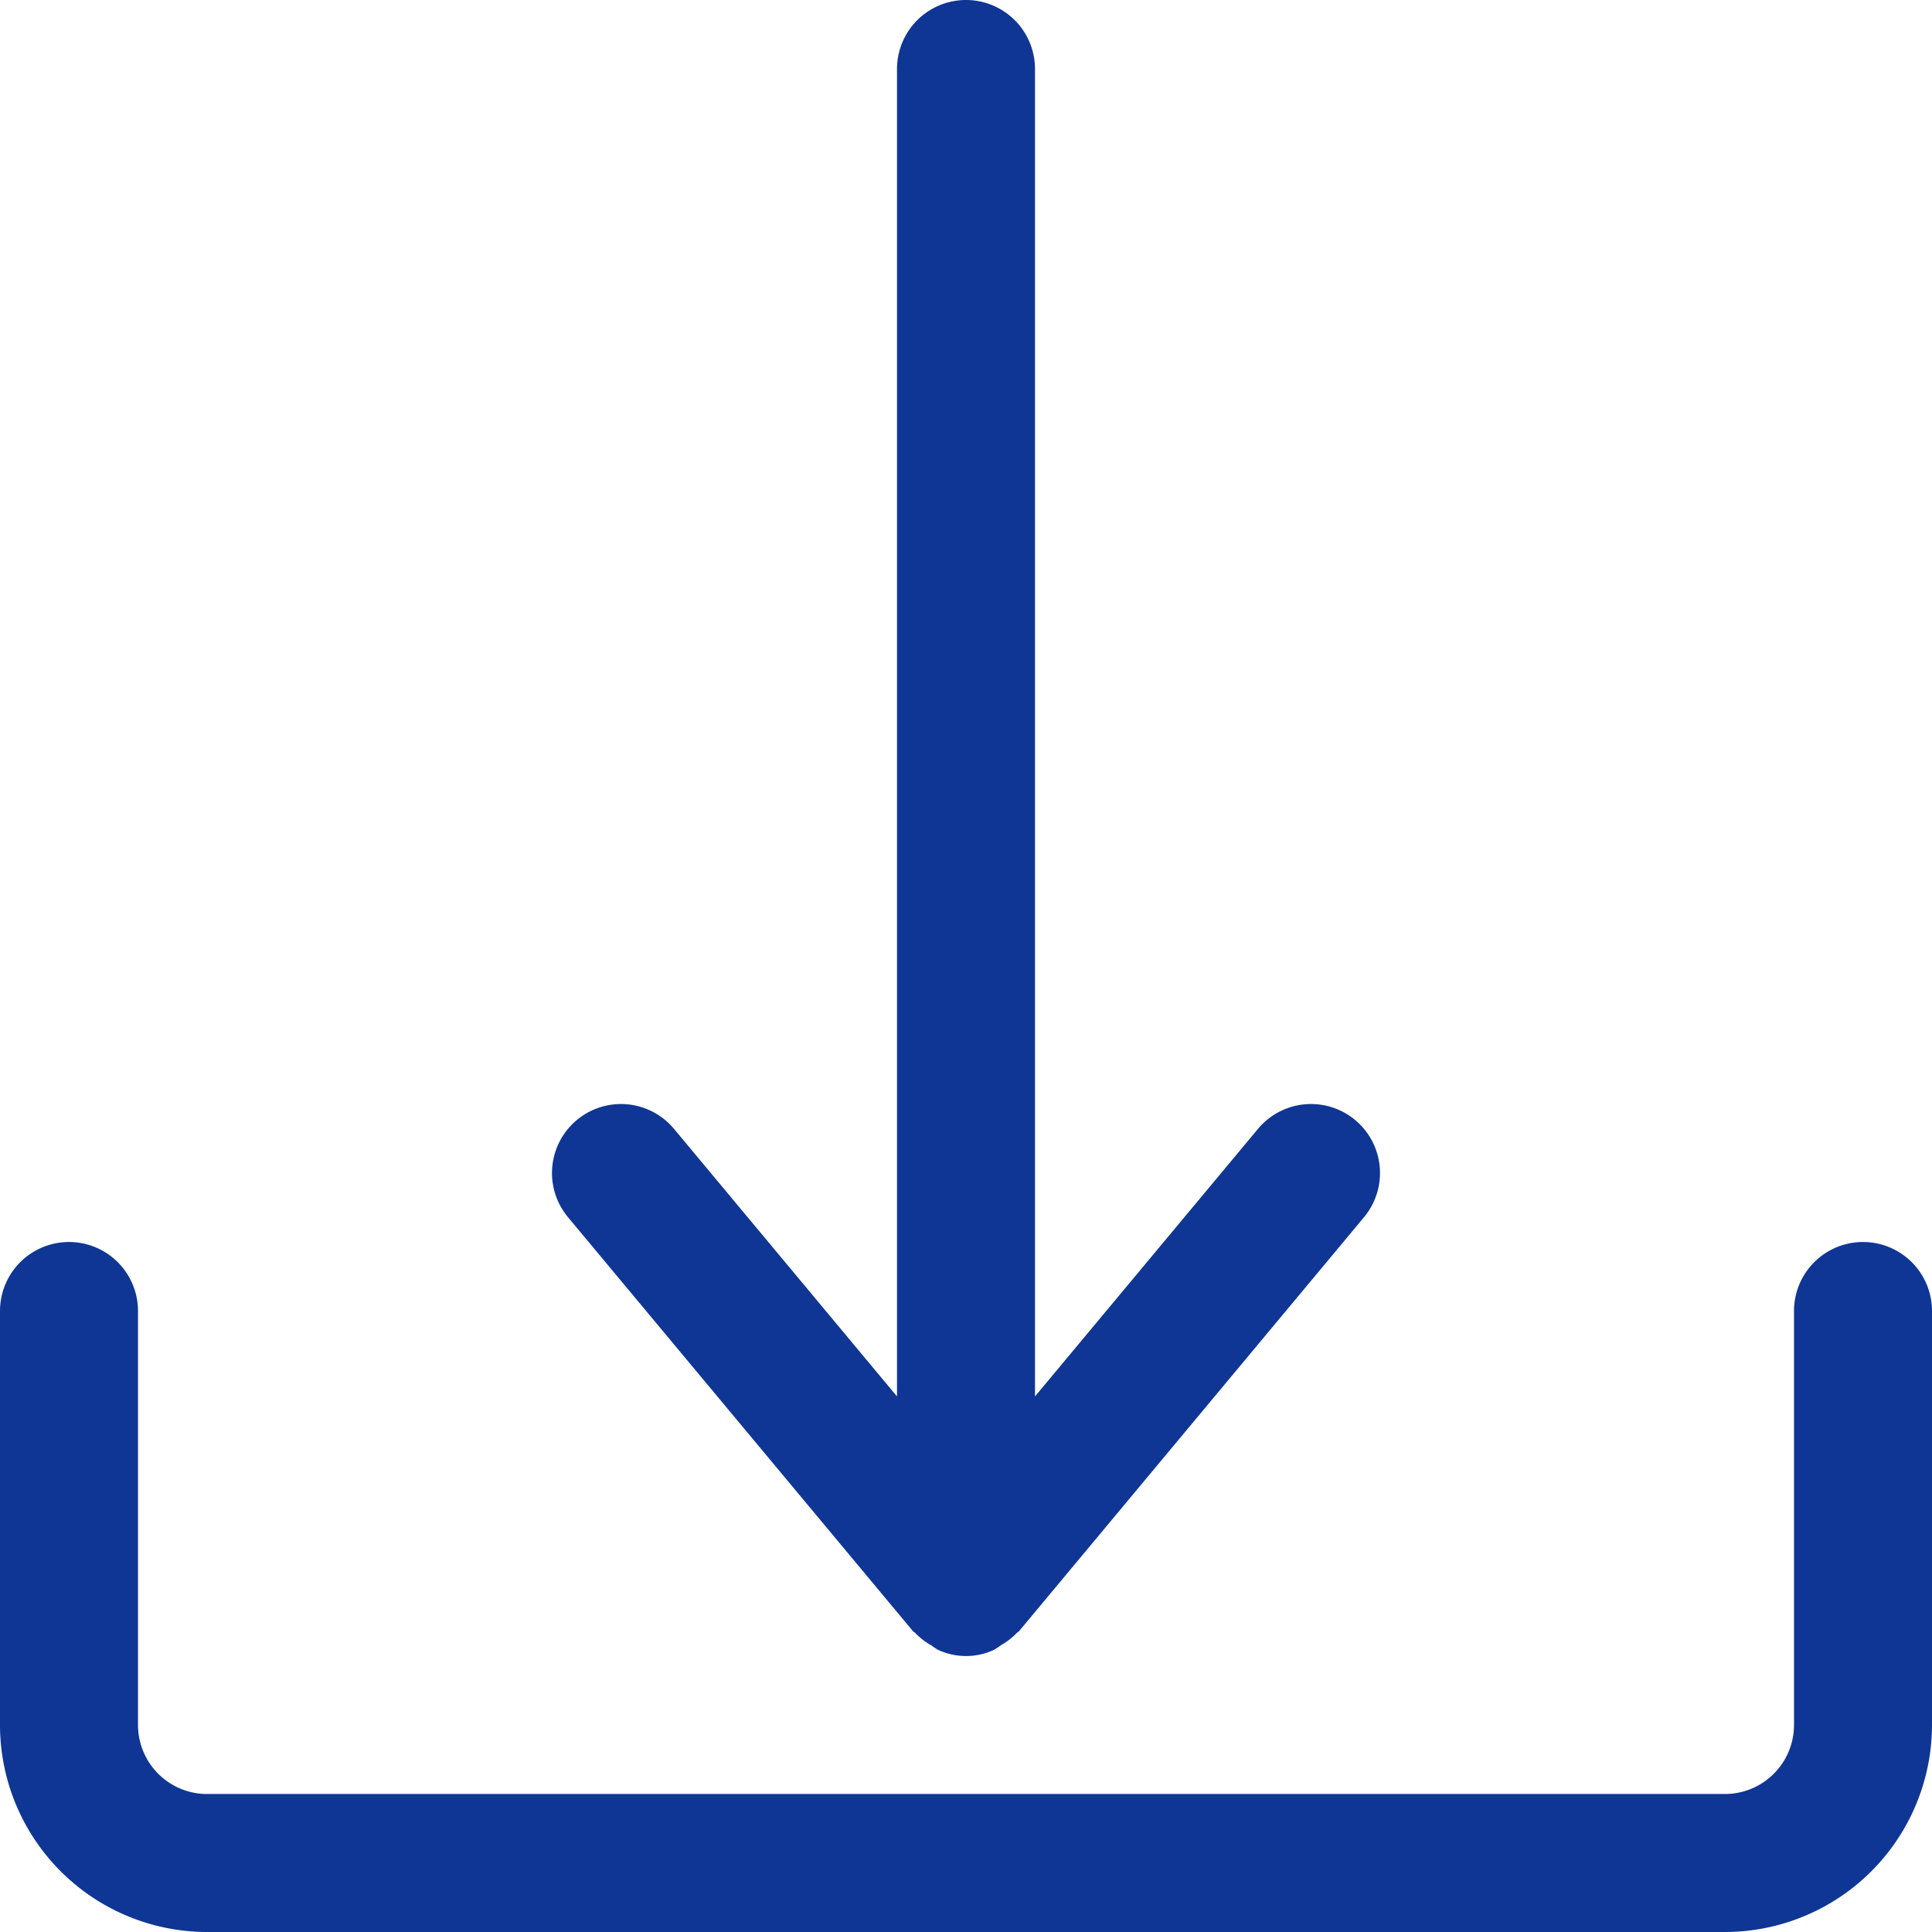 <?xml version="1.0" encoding="UTF-8" standalone="no"?><svg xmlns="http://www.w3.org/2000/svg" xmlns:xlink="http://www.w3.org/1999/xlink" fill="#0f3695" height="28" preserveAspectRatio="xMidYMid meet" version="1" viewBox="2.0 2.0 28.0 28.0" width="28" zoomAndPan="magnify"><g id="change1_1"><path d="M15.232,25.641c.009.011.024.015.033.026a.987.987,0,0,0,.231.178.97.97,0,0,0,.097.065.96.96,0,0,0,.814,0,.97.97,0,0,0,.097-.065.987.987,0,0,0,.231-.178c.01-.011.024-.015.033-.026l5-6a1,1,0,1,0-1.536-1.281L17,22.238V3a1,1,0,0,0-2,0V22.238l-3.232-3.878a1,1,0,1,0-1.536,1.281Z"/></g><g id="change1_2"><path d="M29,20a1,1,0,0,0-1,1v6a1.001,1.001,0,0,1-1,1H5a1.001,1.001,0,0,1-1-1V21a1,1,0,0,0-2,0v6a3.003,3.003,0,0,0,3,3H27a3.003,3.003,0,0,0,3-3V21A1,1,0,0,0,29,20Z"/></g></svg>